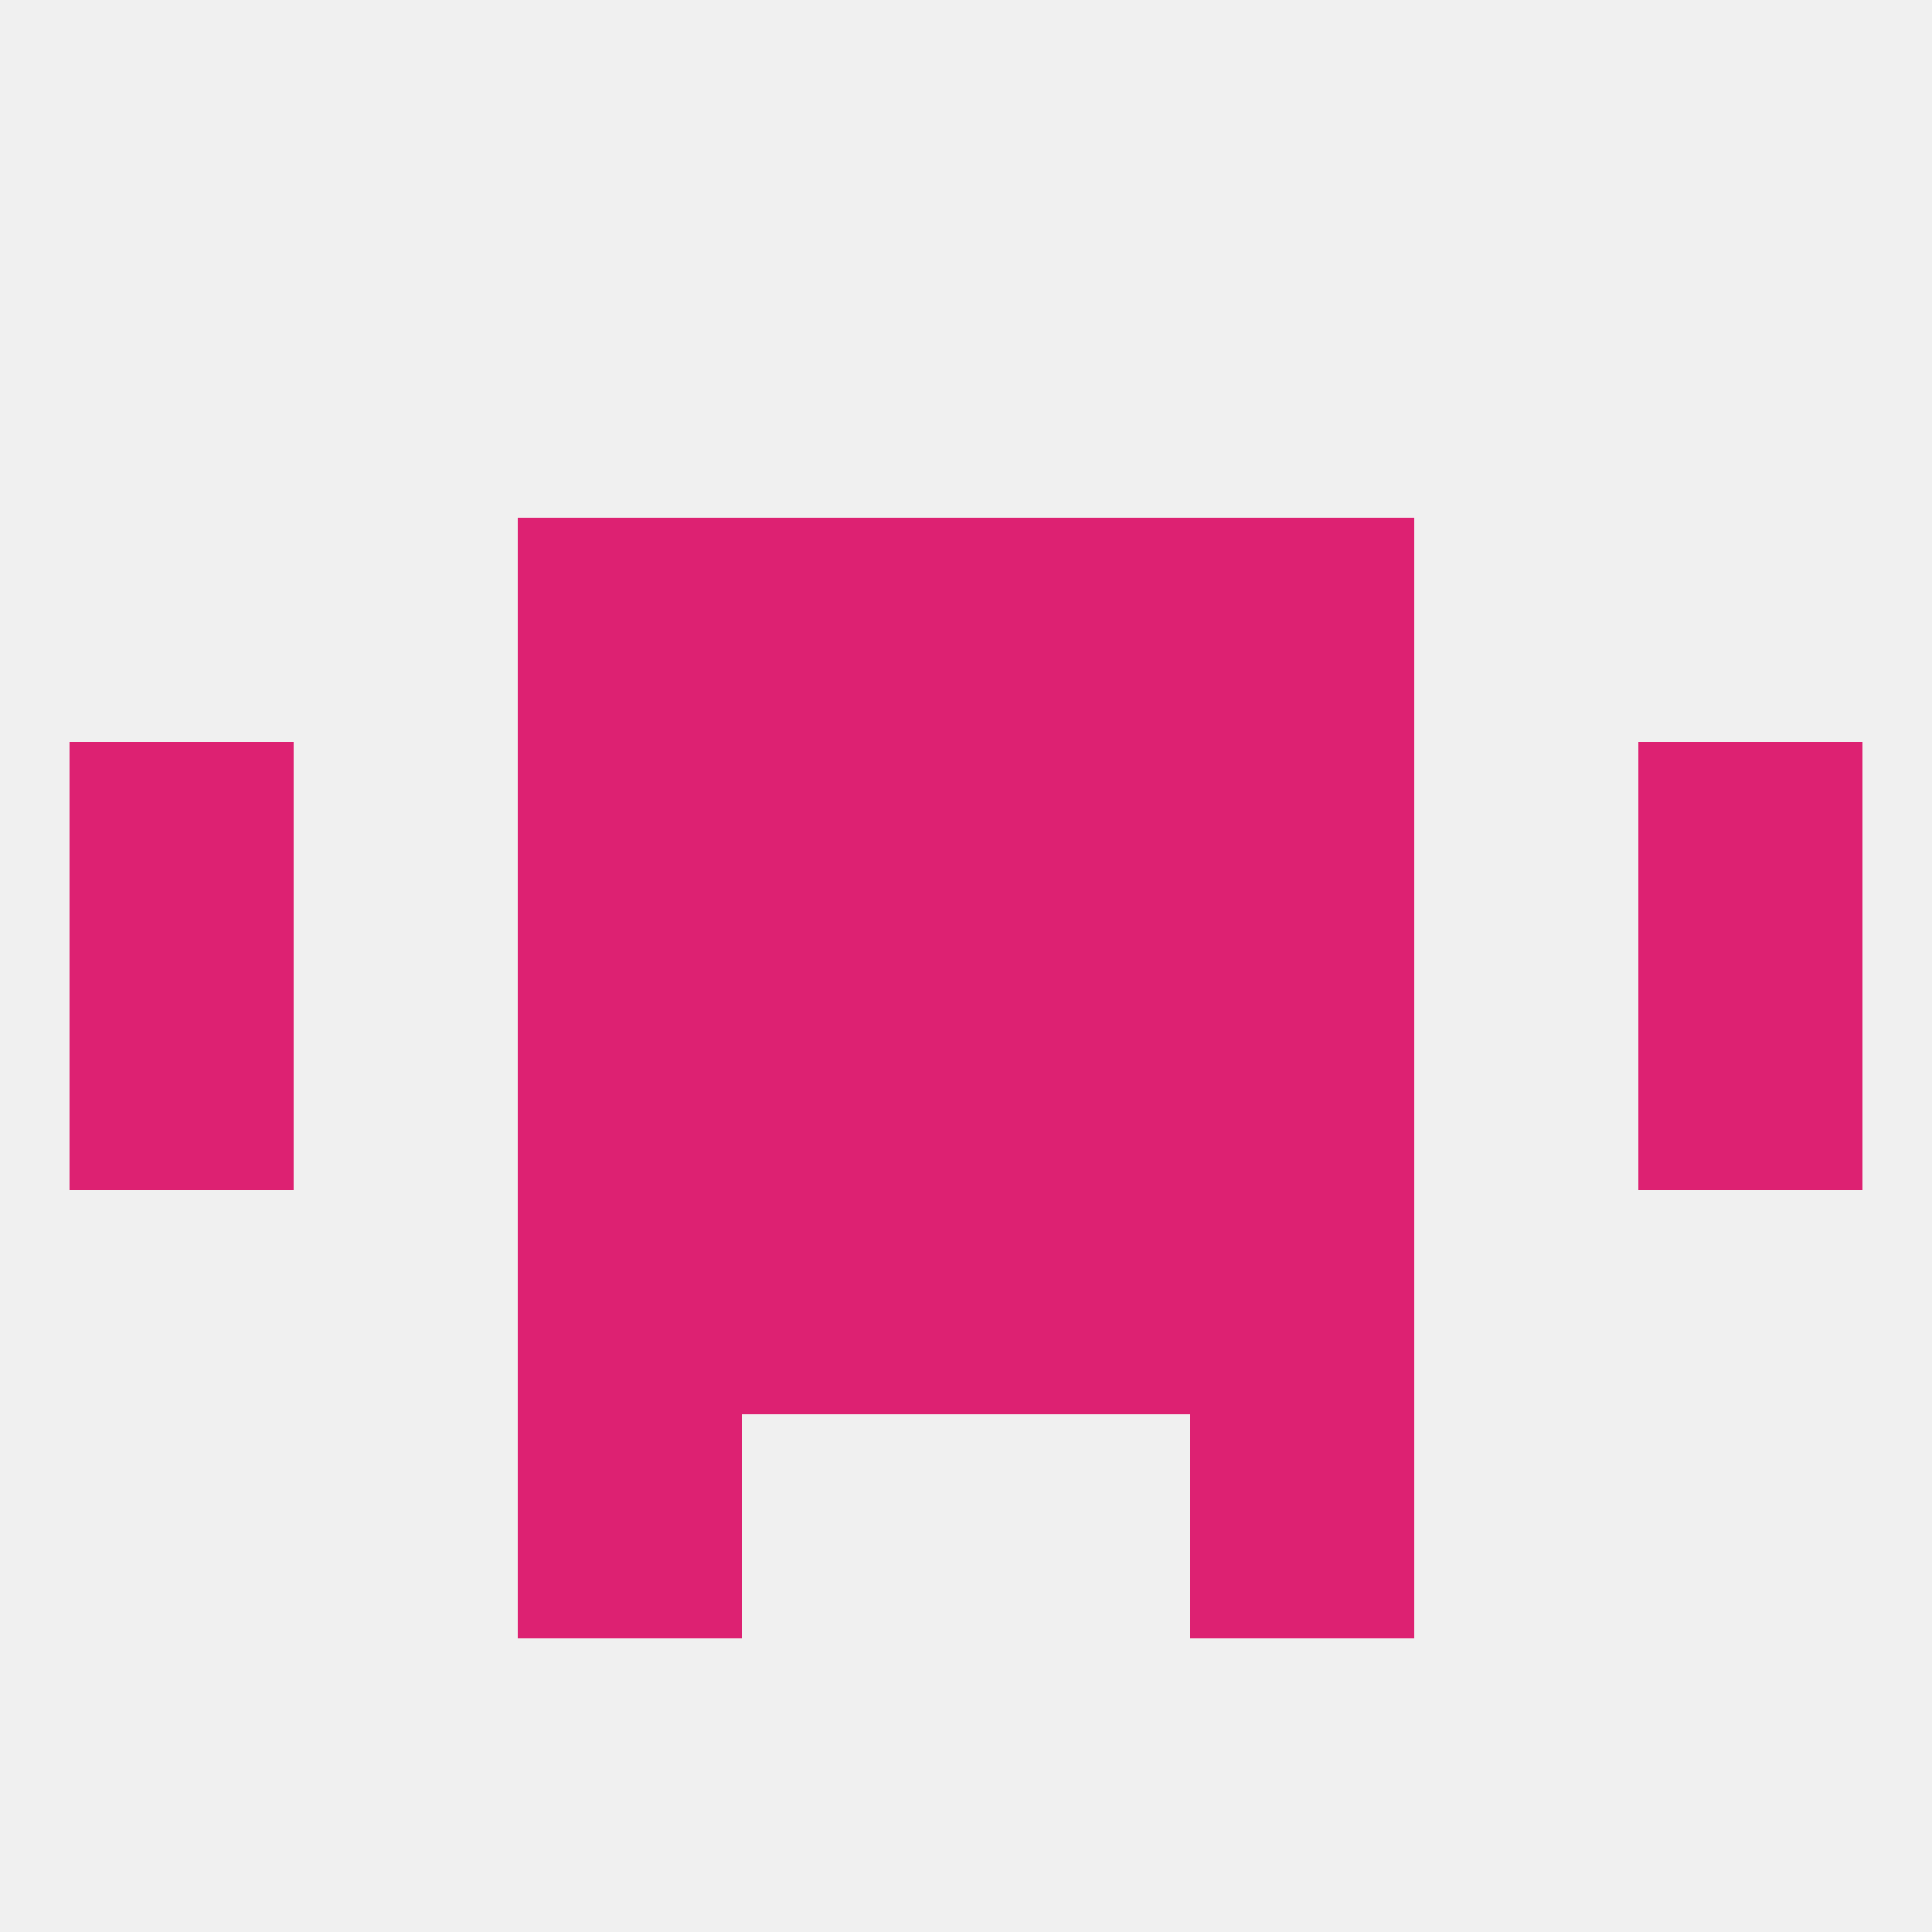 
<!--   <?xml version="1.0"?> -->
<svg version="1.1" baseprofile="full" xmlns="http://www.w3.org/2000/svg" xmlns:xlink="http://www.w3.org/1999/xlink" xmlns:ev="http://www.w3.org/2001/xml-events" width="250" height="250" viewBox="0 0 250 250" >
	<rect width="100%" height="100%" fill="rgba(240,240,240,255)"/>

	<rect x="96" y="154" width="29" height="29" fill="rgba(221,33,114,255)"/>
	<rect x="125" y="154" width="29" height="29" fill="rgba(221,33,114,255)"/>
	<rect x="67" y="154" width="29" height="29" fill="rgba(221,33,114,255)"/>
	<rect x="154" y="154" width="29" height="29" fill="rgba(221,33,114,255)"/>
	<rect x="212" y="96" width="29" height="29" fill="rgba(221,33,114,255)"/>
	<rect x="96" y="96" width="29" height="29" fill="rgba(221,33,114,255)"/>
	<rect x="125" y="96" width="29" height="29" fill="rgba(221,33,114,255)"/>
	<rect x="67" y="96" width="29" height="29" fill="rgba(221,33,114,255)"/>
	<rect x="154" y="96" width="29" height="29" fill="rgba(221,33,114,255)"/>
	<rect x="9" y="96" width="29" height="29" fill="rgba(221,33,114,255)"/>
	<rect x="154" y="67" width="29" height="29" fill="rgba(221,33,114,255)"/>
	<rect x="96" y="67" width="29" height="29" fill="rgba(221,33,114,255)"/>
	<rect x="125" y="67" width="29" height="29" fill="rgba(221,33,114,255)"/>
	<rect x="67" y="67" width="29" height="29" fill="rgba(221,33,114,255)"/>
	<rect x="67" y="183" width="29" height="29" fill="rgba(221,33,114,255)"/>
	<rect x="154" y="183" width="29" height="29" fill="rgba(221,33,114,255)"/>
	<rect x="9" y="125" width="29" height="29" fill="rgba(221,33,114,255)"/>
	<rect x="212" y="125" width="29" height="29" fill="rgba(221,33,114,255)"/>
	<rect x="96" y="125" width="29" height="29" fill="rgba(221,33,114,255)"/>
	<rect x="125" y="125" width="29" height="29" fill="rgba(221,33,114,255)"/>
	<rect x="67" y="125" width="29" height="29" fill="rgba(221,33,114,255)"/>
	<rect x="154" y="125" width="29" height="29" fill="rgba(221,33,114,255)"/>
</svg>